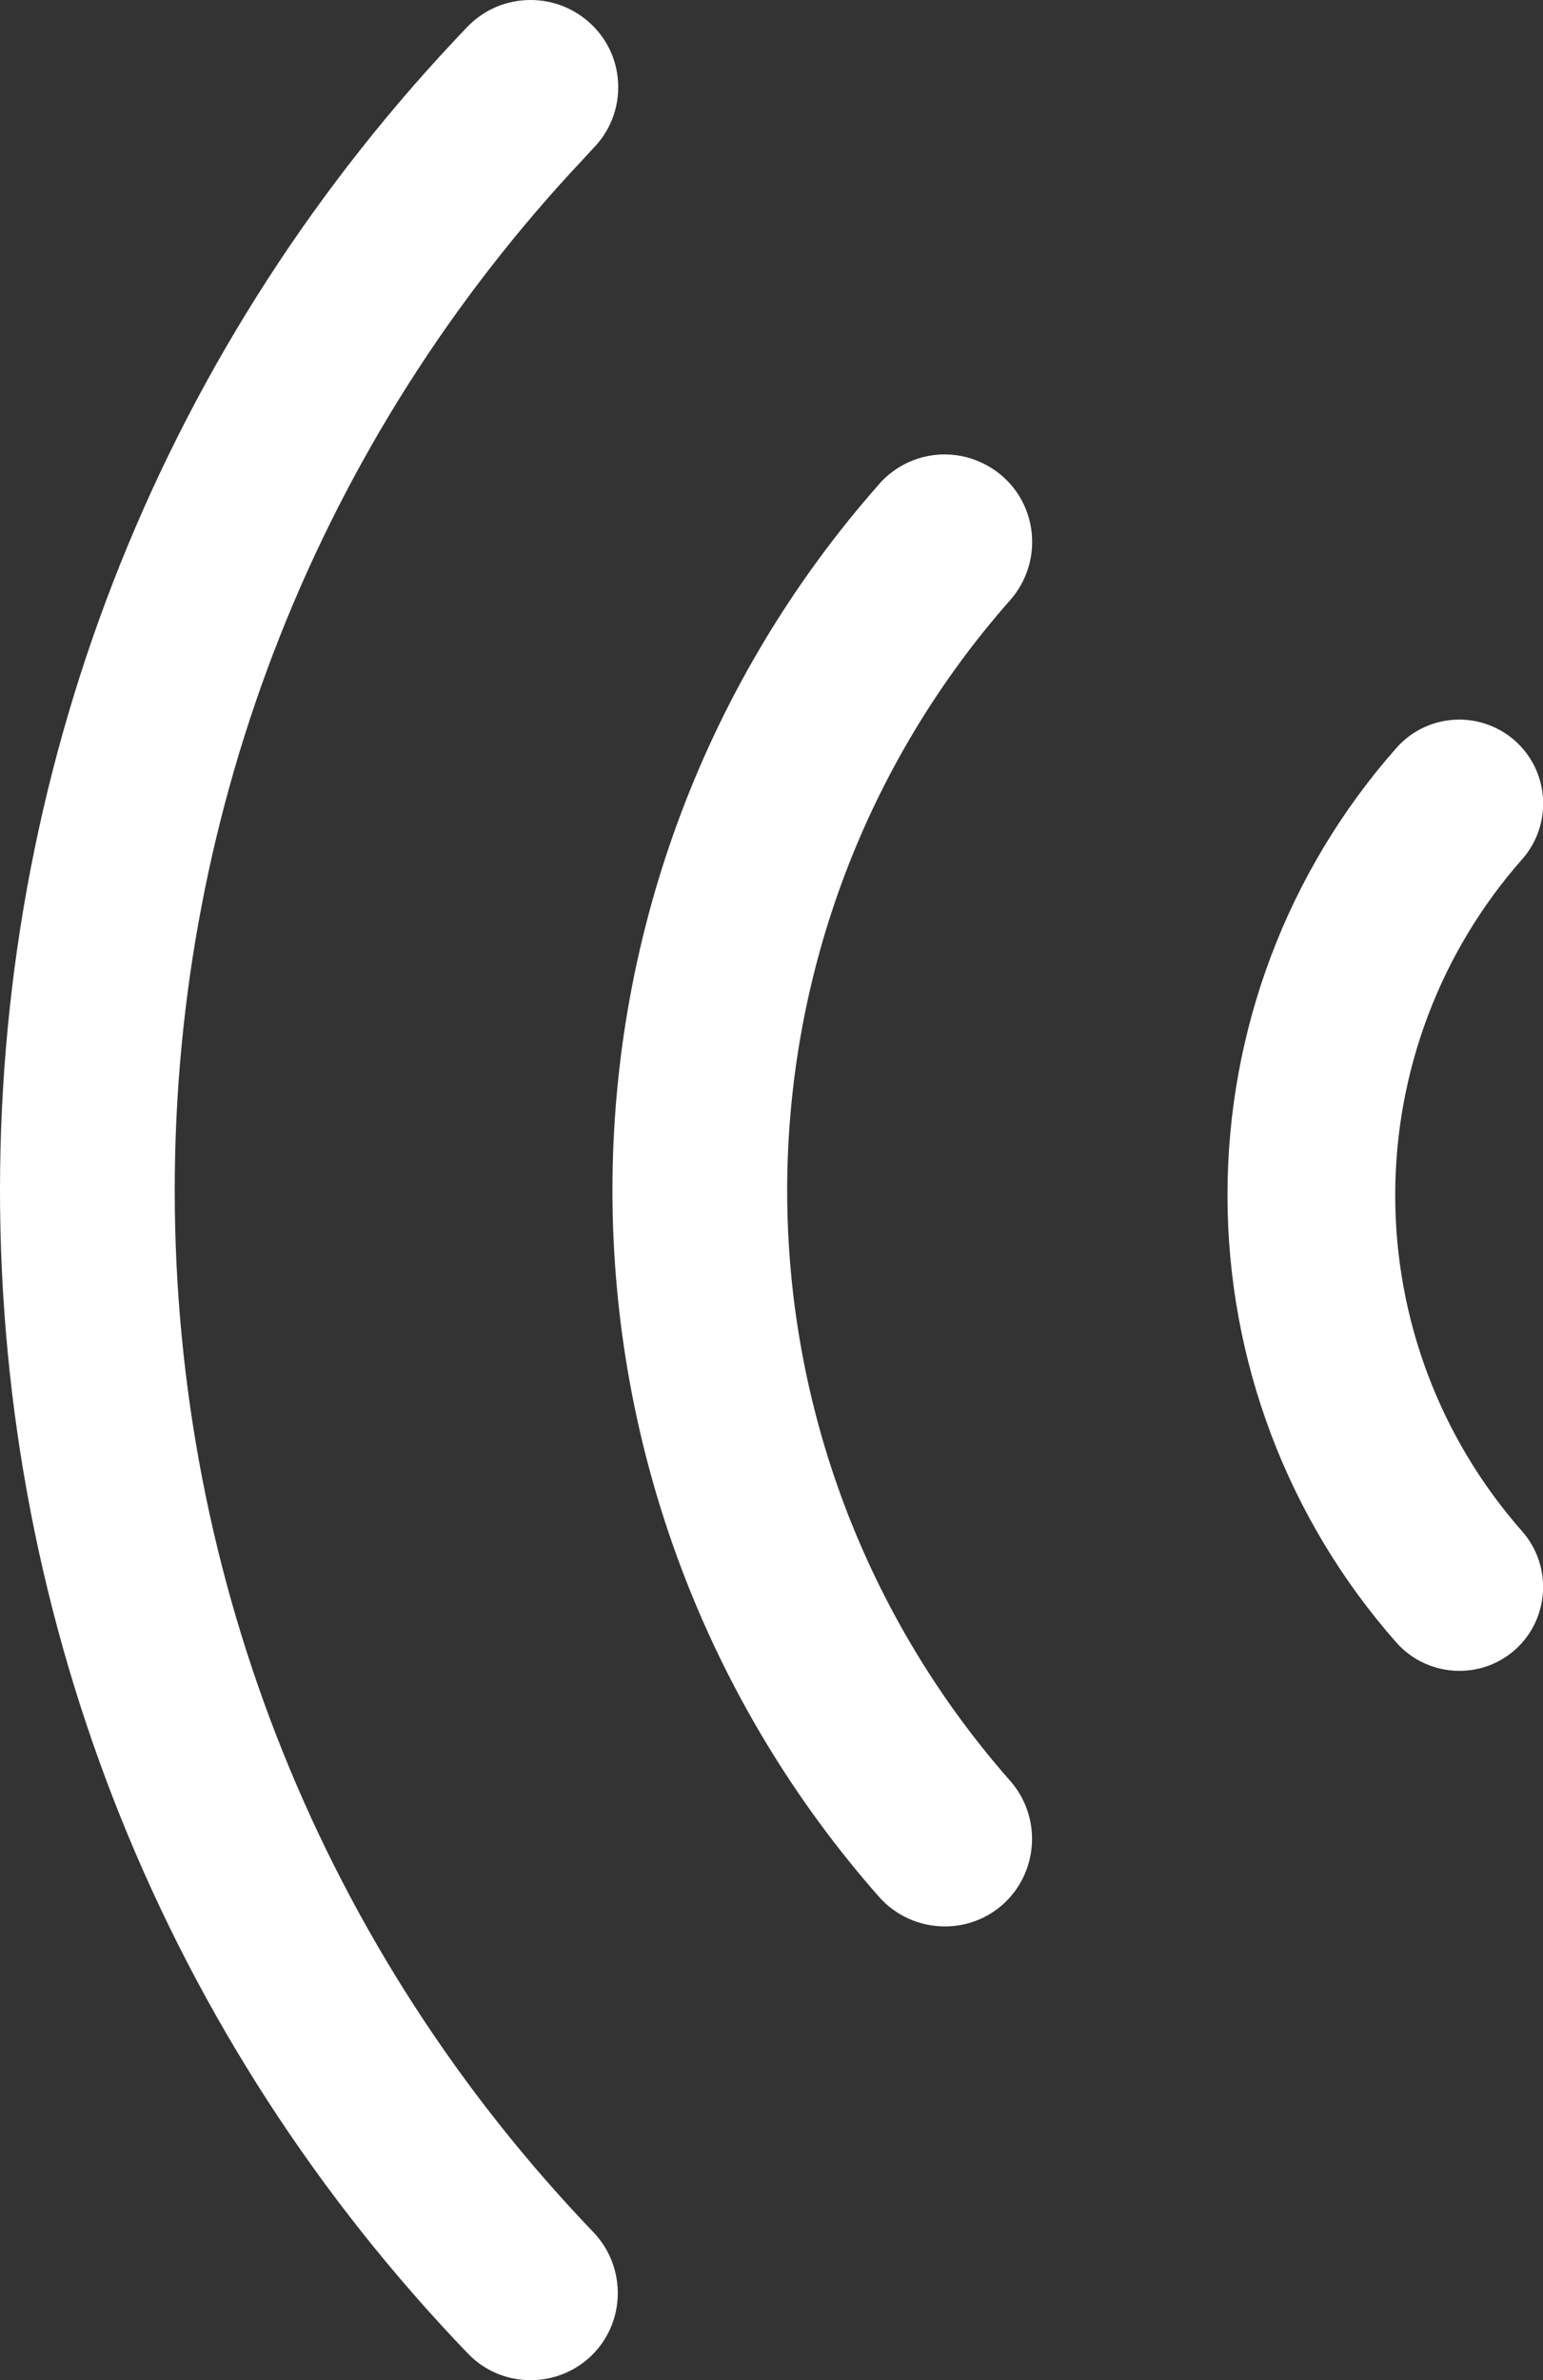 <svg xmlns="http://www.w3.org/2000/svg" xmlns:xlink="http://www.w3.org/1999/xlink" id="_Layer_" data-name="&amp;lt;Layer&amp;gt;" viewBox="0 0 136.88 211.02"><rect x="0" y="0" width="136.88" height="211.02" fill="#333333" stroke="none"/><defs><style>      .cls-1 {        clip-path: url(#clippath);      }      .cls-2 {        fill: none;      }      .cls-2, .cls-3, .cls-4 {        stroke-width: 0px;      }      .cls-3 {        fill: url(#linear-gradient);      }      .cls-4 {        fill: #fff;      }    </style><clipPath id="clippath"><rect class="cls-2" x="-2151.85" y="142.5" width="1366" height="707"></rect></clipPath><linearGradient id="linear-gradient" x1="-508.51" y1="457.37" x2="858.02" y2="457.37" gradientUnits="userSpaceOnUse"><stop offset="0" stop-color="#505fab"></stop><stop offset="1" stop-color="#39c2d7"></stop></linearGradient></defs><g class="cls-1"><rect class="cls-3" x="-508.51" y="103.86" width="1366.54" height="707"></rect></g><g><path class="cls-4" d="M41.46,2.38C42.95.84,44.94,0,47.07,0c2.01,0,3.93.77,5.39,2.16,1.5,1.43,2.34,3.35,2.38,5.42.04,2.07-.73,4.03-2.16,5.51l-.98,1.06C28.36,38.98,15.5,71.44,15.5,105.53c0,34.61,13.2,67.42,37.15,92.39,2.95,3.1,2.86,8.01-.21,10.96-1.44,1.38-3.35,2.15-5.36,2.15-2.13,0-4.11-.84-5.58-2.37C14.74,180.82,0,144.2,0,105.53,0,66.89,14.72,30.26,41.46,2.38Z"></path><path class="cls-4" d="M77.99,42.91c1.47-1.66,3.58-2.62,5.8-2.62,1.89,0,3.72.69,5.16,1.95,3.2,2.82,3.5,7.73.68,10.95-12.76,14.44-19.79,33.03-19.8,52.36,0,19.28,7.03,37.87,19.79,52.35,2.82,3.21,2.52,8.13-.68,10.97-1.41,1.25-3.22,1.93-5.12,1.93-2.23,0-4.36-.95-5.83-2.61-15.26-17.3-23.66-39.56-23.66-62.66,0-23.11,8.41-45.35,23.67-62.62Z"></path><path class="cls-4" d="M129.46,148.14c-2.13,0-4.17-.91-5.58-2.5-9.67-10.96-14.99-25.05-14.99-39.68s5.32-28.71,14.99-39.65c1.41-1.6,3.44-2.51,5.57-2.51,1.81,0,3.56.66,4.93,1.86,3.07,2.71,3.37,7.42.67,10.5-7.27,8.22-11.28,18.81-11.28,29.82,0,10.98,4,21.56,11.27,29.8,2.7,3.08,2.41,7.79-.65,10.5-1.36,1.2-3.1,1.86-4.92,1.86Z"></path></g></svg>